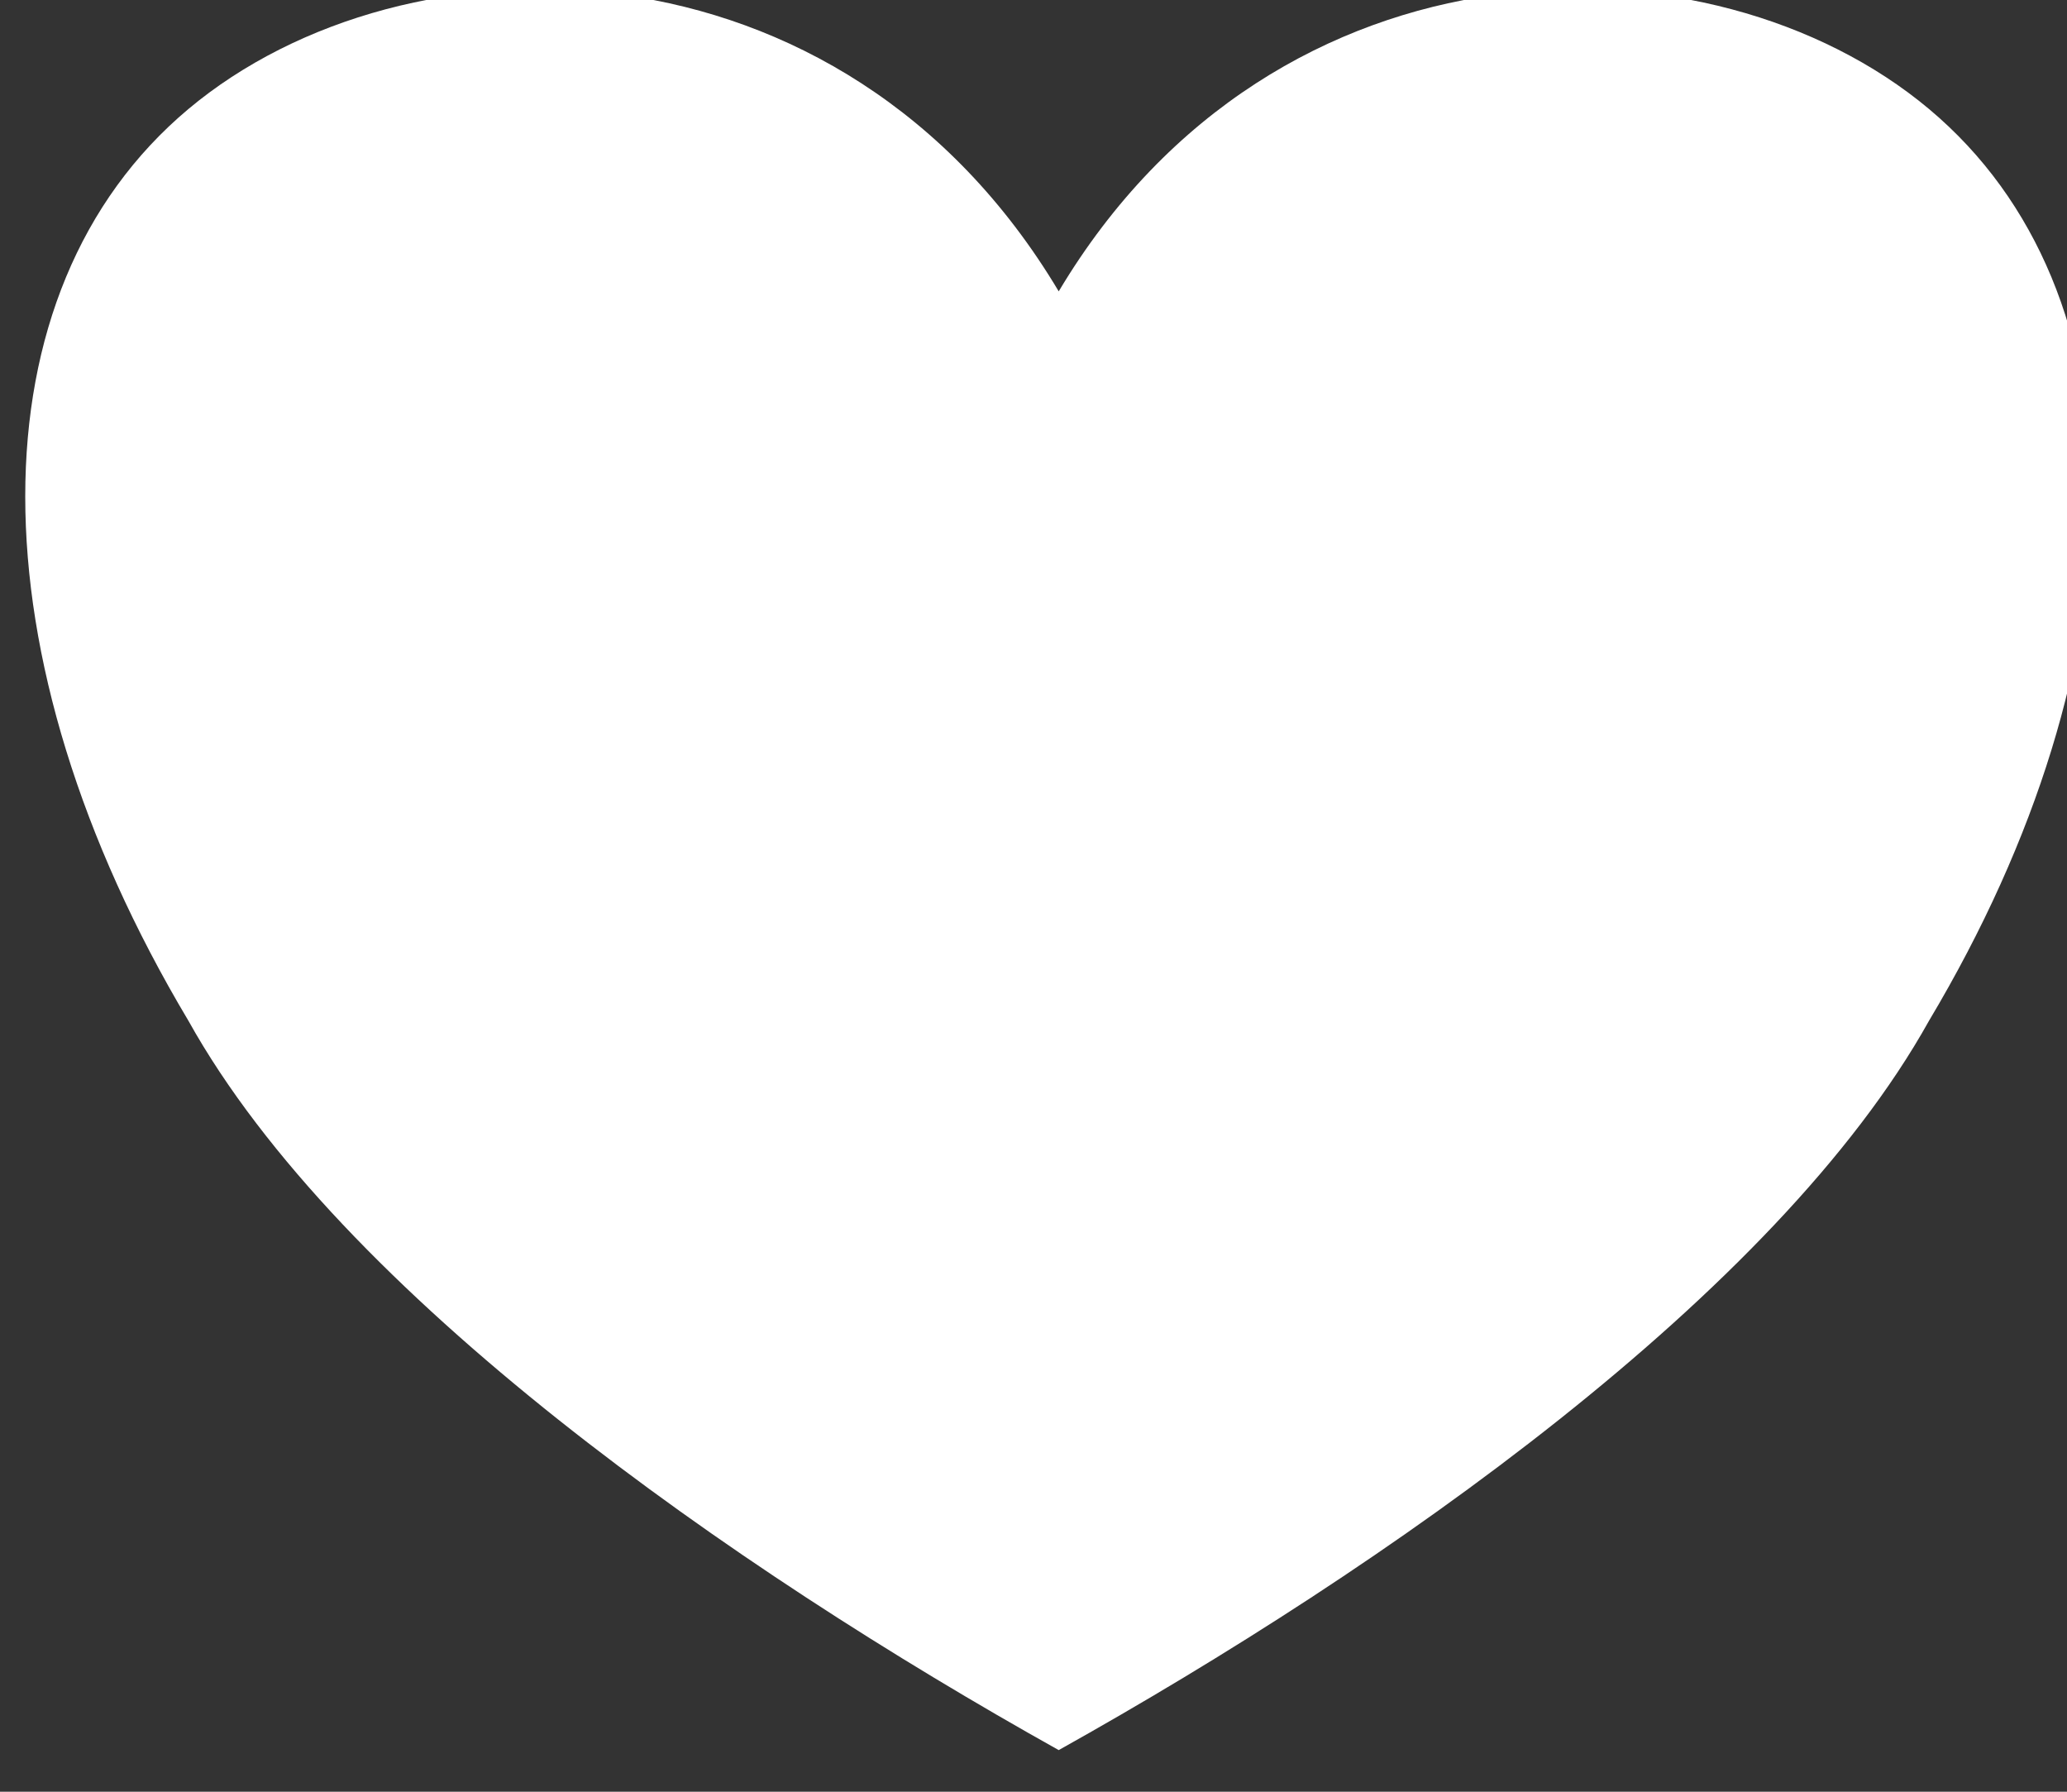 <?xml version="1.0" encoding="UTF-8" standalone="no"?>
<!DOCTYPE svg PUBLIC "-//W3C//DTD SVG 1.1//EN" "http://www.w3.org/Graphics/SVG/1.1/DTD/svg11.dtd">
<svg width="100%" height="100%" viewBox="0 0 15 13" version="1.1" xmlns="http://www.w3.org/2000/svg" xmlns:xlink="http://www.w3.org/1999/xlink" xml:space="preserve" xmlns:serif="http://www.serif.com/" style="fill-rule:evenodd;clip-rule:evenodd;stroke-linejoin:round;stroke-miterlimit:2;">
    <rect x="0" y="0" width="15" height="13" fill="#333333" stroke="none"/>
    <g transform="matrix(1,0,0,1,-1434.55,-670.635)">
        <g transform="matrix(0.75,0,0,0.882,833.983,-81.361)">
            <path d="M811,855C813.105,852 817.316,852 819.421,853.5C821.526,855 821.526,858 819.421,861C817.947,863.25 814.158,865.5 811,867C807.842,865.5 804.053,863.25 802.579,861C800.474,858 800.474,855 802.579,853.5C804.684,852 808.895,852 811,855Z" style="fill:white;"/>
        </g>
    </g>
</svg>
